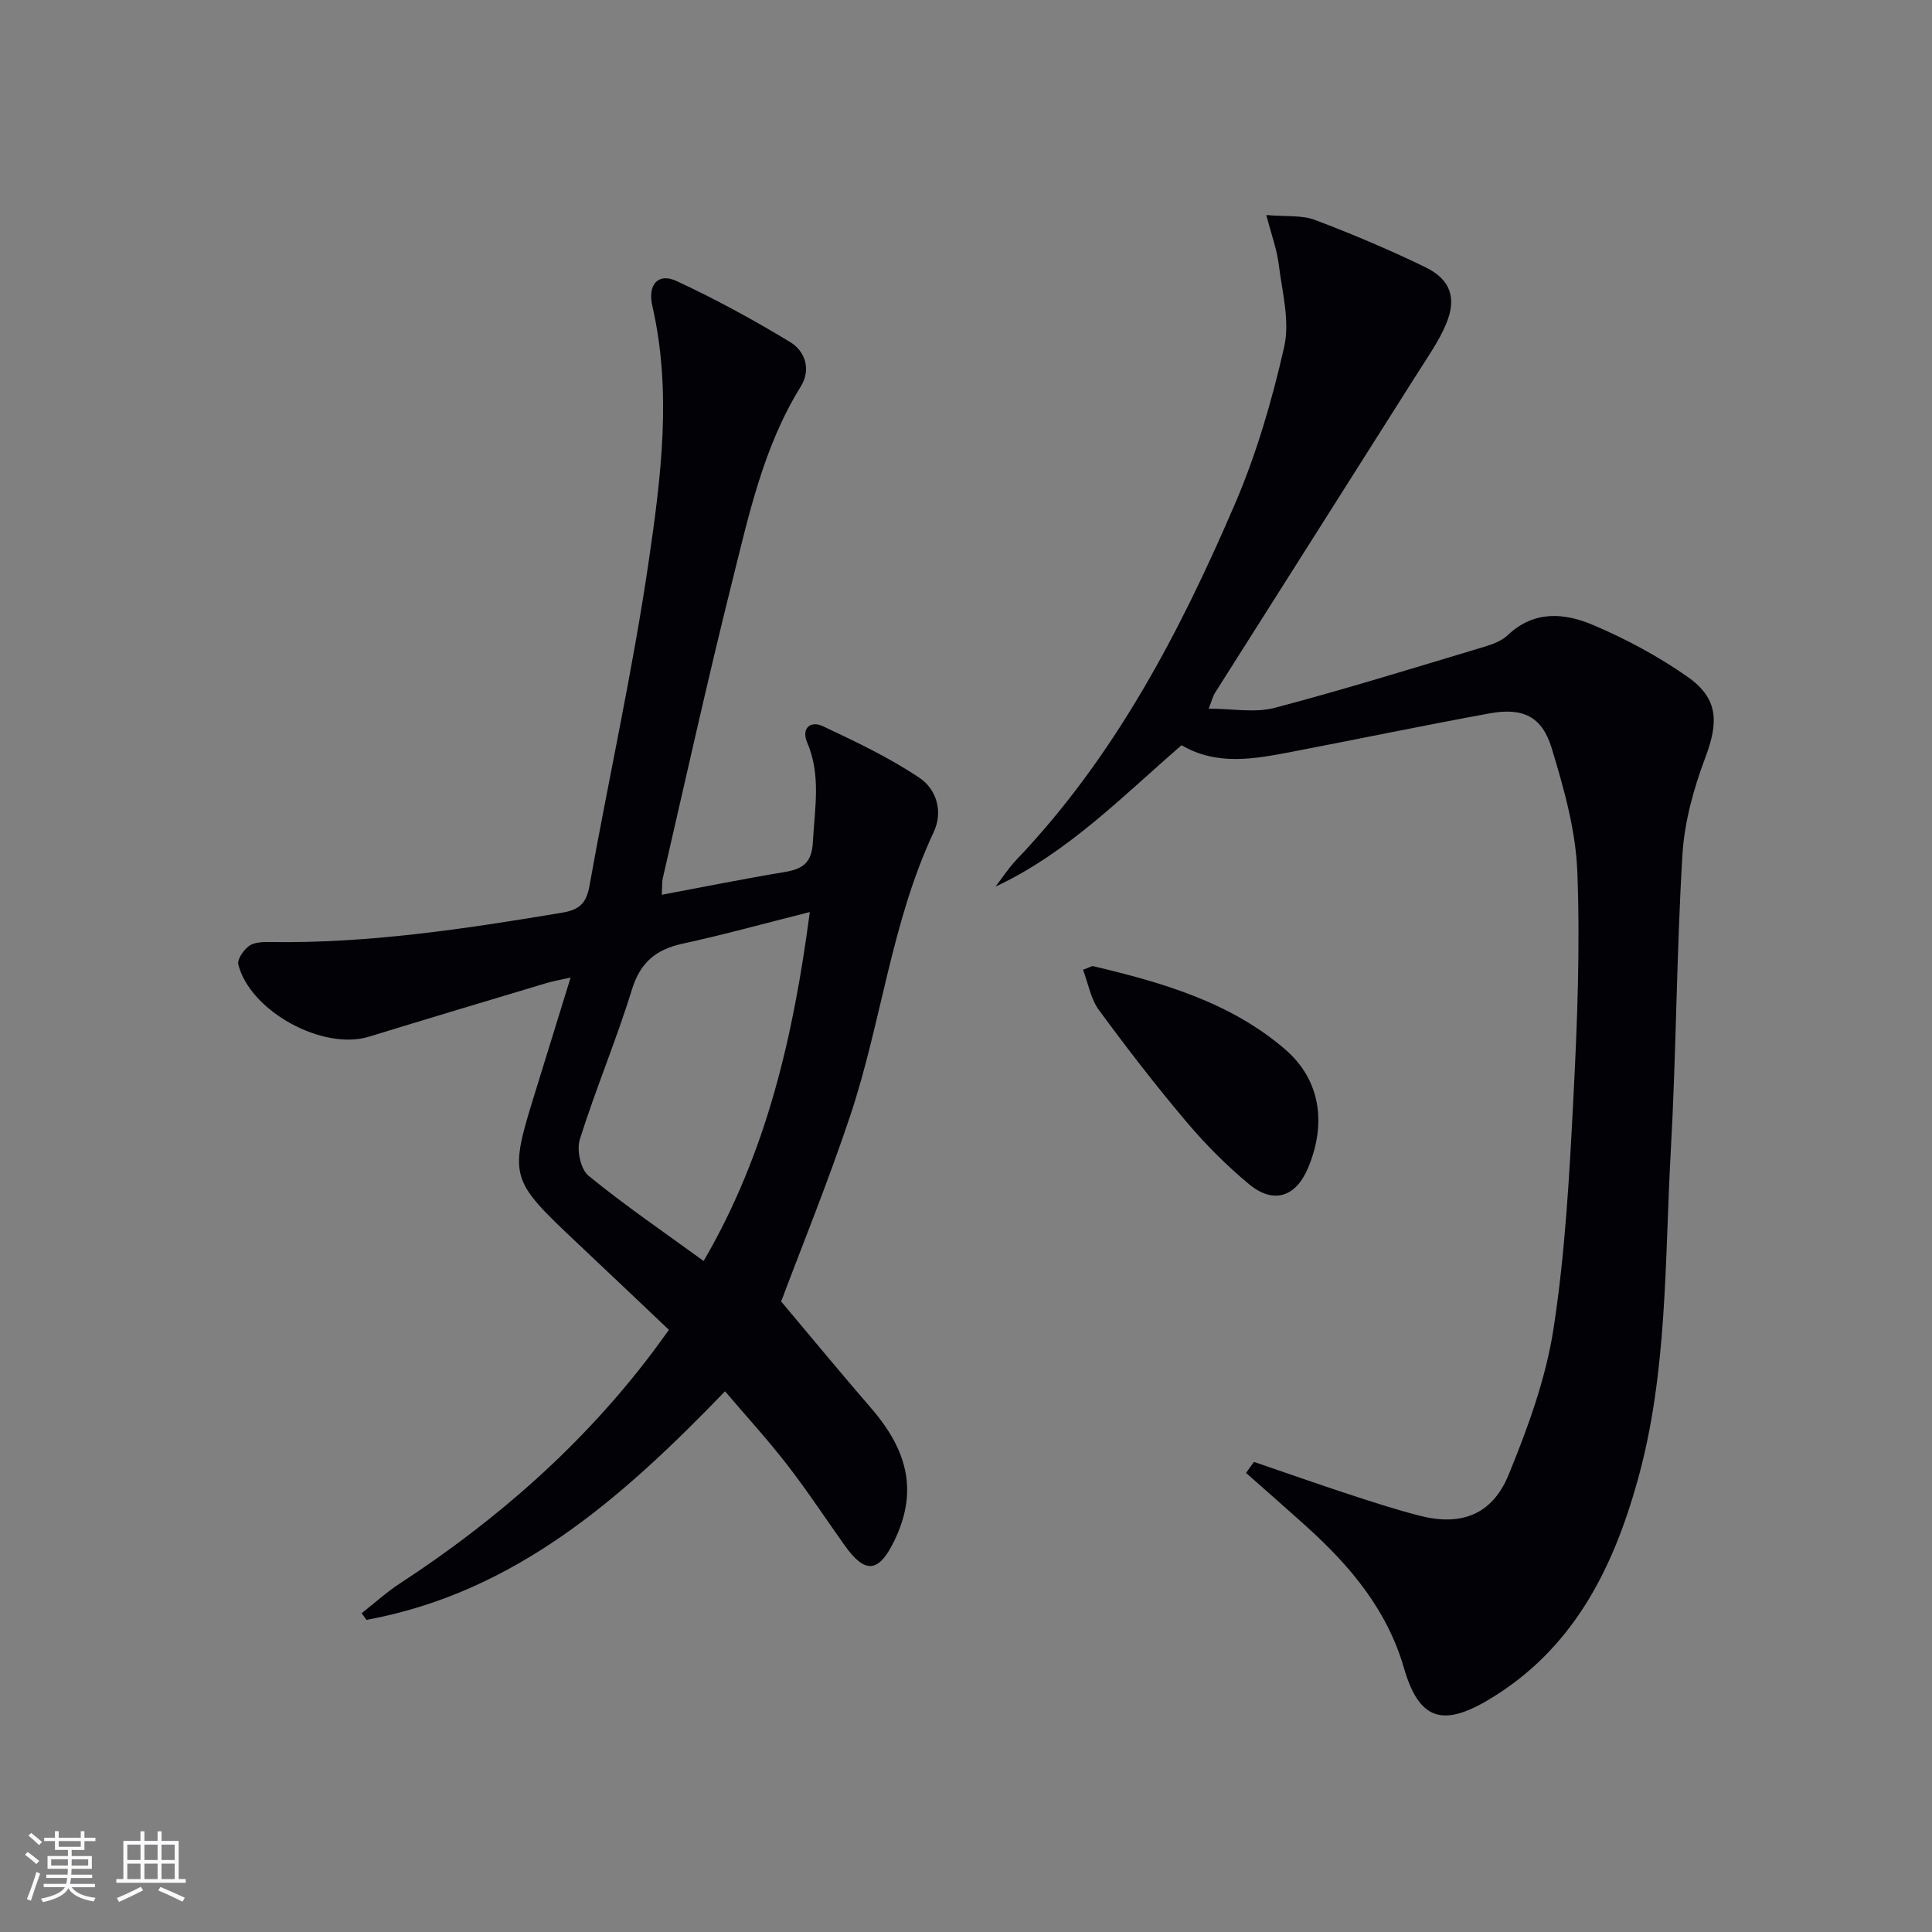 <svg enable-background="new 0 0 400 400" viewBox="0 0 400 400" xmlns="http://www.w3.org/2000/svg"><rect x="0" y="0" width="400" height="400" fill="#808080" stroke="none"/><g fill="#010106"><path d="m150.11 288.05c-21.35 22.15-43.49 41.68-74.23 47.33-.34-.46-.67-.92-1.01-1.38 2.64-2.07 5.15-4.35 7.95-6.18 20.1-13.13 37.91-28.74 52.39-47.99 1-1.33 1.96-2.68 3.29-4.5-6.27-5.94-12.5-11.86-18.75-17.75-14.47-13.66-14.47-13.65-8.66-32.37 2.26-7.28 4.5-14.56 7.05-22.82-2.11.48-3.61.73-5.05 1.16-12.25 3.67-24.5 7.34-36.72 11.09-9.5 2.91-24.54-5.21-27.03-14.94-.27-1.07 1.11-3.05 2.25-3.87 1.09-.78 2.87-.81 4.34-.79 20.38.31 40.4-2.73 60.41-6.07 3.48-.58 5.04-1.84 5.69-5.49 4-22.38 8.96-44.6 12.25-67.07 2.57-17.53 4.86-35.31.78-53.08-1.01-4.41 1.21-6.89 4.95-5.17 8.09 3.74 15.95 8.04 23.58 12.66 3.15 1.91 4.37 5.71 2.19 9.22-7.77 12.54-10.78 26.74-14.28 40.72-5.07 20.28-9.57 40.7-14.28 61.07-.18.79-.11 1.65-.21 3.42 8.67-1.62 17.04-3.31 25.46-4.71 3.73-.62 5.61-1.9 5.83-6.21.36-6.96 1.74-13.82-1.19-20.62-1.25-2.9.68-4.57 3.25-3.36 6.84 3.21 13.74 6.5 19.99 10.68 3.5 2.34 4.98 6.95 2.96 11.25-8.77 18.68-10.81 39.3-17.25 58.62-4.67 13.99-10.25 27.67-14.33 38.56 6.63 7.88 12.57 15.09 18.68 22.15 7.94 9.19 9.47 17.71 4.71 27.47-3.2 6.56-5.99 6.83-10.21.92-3.96-5.55-7.7-11.27-11.87-16.65-3.95-5.13-8.34-9.91-12.93-15.3zm17.55-99.22c-9.34 2.35-17.79 4.69-26.34 6.55-5.54 1.2-8.77 3.89-10.51 9.56-3.21 10.43-7.49 20.53-10.76 30.94-.69 2.19.15 6.21 1.79 7.54 7.54 6.16 15.61 11.66 23.84 17.66 13.05-22.4 18.58-46.45 21.98-72.25z"/><path d="m259.62 302.67c6.53 2.23 13.03 4.53 19.59 6.68 4.88 1.6 9.78 3.2 14.75 4.47 8.51 2.18 14.97-.17 18.38-8.48 4-9.76 7.72-19.96 9.31-30.31 2.42-15.72 3.28-31.71 4.1-47.62.81-15.61 1.42-31.3.82-46.9-.33-8.61-2.78-17.28-5.31-25.61-2.01-6.63-6.02-8.45-12.87-7.2-13.7 2.51-27.34 5.34-41.02 7.97-7.69 1.48-15.42 2.91-22.74-1.38-12.29 10.62-23.52 22.24-38.53 29.28 1.44-1.86 2.72-3.86 4.33-5.55 20.31-21.3 33.74-46.91 45.21-73.58 4.49-10.44 7.73-21.55 10.24-32.64 1.21-5.34-.43-11.38-1.13-17.06-.37-3.05-1.48-6.01-2.57-10.22 4.08.36 7.35-.02 10.08 1.02 7.75 2.93 15.41 6.17 22.86 9.79 5.18 2.52 6.52 6.35 4.31 11.67-1.51 3.64-3.86 6.94-5.98 10.3-13.95 22.06-27.94 44.09-41.9 66.15-.42.67-.61 1.49-1.3 3.27 4.91 0 9.53.91 13.62-.16 14.58-3.84 28.99-8.32 43.44-12.65 1.73-.52 3.62-1.23 4.88-2.43 5.45-5.18 11.79-4.58 17.7-2.06 6.8 2.9 13.47 6.47 19.52 10.72 6.4 4.49 6.4 9.4 3.68 16.64-2.42 6.43-4.35 13.36-4.76 20.17-1.23 20.42-1.27 40.9-2.41 61.33-1.28 22.85-.64 45.95-6.88 68.27-5.17 18.51-13.46 35.02-30.87 45.38-9.65 5.74-14.42 4.04-17.52-6.66-3.45-11.93-11.09-21.04-20.1-29.17-4.16-3.75-8.38-7.44-12.57-11.15.54-.78 1.09-1.53 1.64-2.28z"/><path d="m224.23 200.78c1.48-.55 1.82-.81 2.08-.75 14.26 3.38 28.34 7.42 39.72 17.19 7.33 6.29 8.68 15.32 4.79 24.58-2.53 6.03-7.13 7.58-12.21 3.38-4.71-3.9-9.09-8.32-13.04-13-6.31-7.47-12.3-15.23-18.09-23.12-1.65-2.25-2.15-5.36-3.25-8.28z"/></g><path d="m5.17 384 .55-.58c.85.61 1.65 1.24 2.4 1.87l-.59.64c-.83-.73-1.62-1.38-2.36-1.93m1.22 9.53-.82-.34c.71-1.76 1.37-3.64 1.98-5.63.24.13.5.25.76.36-.6 1.67-1.24 3.54-1.92 5.61m-.5-13.5.57-.54c.56.44 1.31 1.06 2.26 1.87l-.64.64c-.68-.66-1.41-1.32-2.19-1.97m3.25.46h2.24v-1.36h.77v1.36h4.57v-1.36h.76v1.36h2.28v.69h-2.28v1.84h-2.64v1.26h4.18v2.64h-4.21c0 .45-.02.86-.05 1.21h4.32v.69h-4.38c-.04.34-.1.75-.19 1.22h5.15v.69h-4.82c.87 1.19 2.51 1.92 4.93 2.19-.17.32-.3.57-.37.76-2.77-.49-4.52-1.41-5.26-2.76-.56 1.26-2.3 2.23-5.24 2.9-.12-.24-.26-.48-.43-.72 2.73-.55 4.38-1.34 4.96-2.38h-4.38v-.69h4.65c.1-.38.17-.79.21-1.22h-4.32v-.69h4.4c.03-.34.05-.75.05-1.21h-4.2v-2.64h4.23v-1.26h-2.69v-1.84h-2.24zm1.46 4.46v1.29h3.45c.01-.4.02-.57.01-.53v-.32-.45h-3.46zm1.55-2.59h4.57v-1.19h-4.57zm6.11 2.59h-3.42v.77c-.01.19-.01.37-.02.53h3.44z" fill="#fafafc"/><path d="m32.63 379.16h.82v1.98h3.54v7.89h1.46v.78h-14.37v-.78h1.46v-7.89h3.54v-1.98h.82v1.98h2.73zm-3.49 11.48.5.73c-1.61.82-3.28 1.63-5 2.41-.13-.27-.28-.55-.44-.82 1.75-.72 3.4-1.49 4.94-2.32m-2.78-5.55h2.73v-3.18h-2.73zm0 3.95h2.73v-3.2h-2.73zm3.54-3.95h2.73v-3.18h-2.73zm0 3.95h2.73v-3.2h-2.73zm7.89 4.68c-1.84-.92-3.51-1.7-5.02-2.32l.45-.73c1.89.8 3.57 1.55 5.04 2.23zm-1.62-11.81h-2.73v3.18h2.73zm-2.73 7.13h2.73v-3.2h-2.73z" fill="#fafafc"/></svg>
